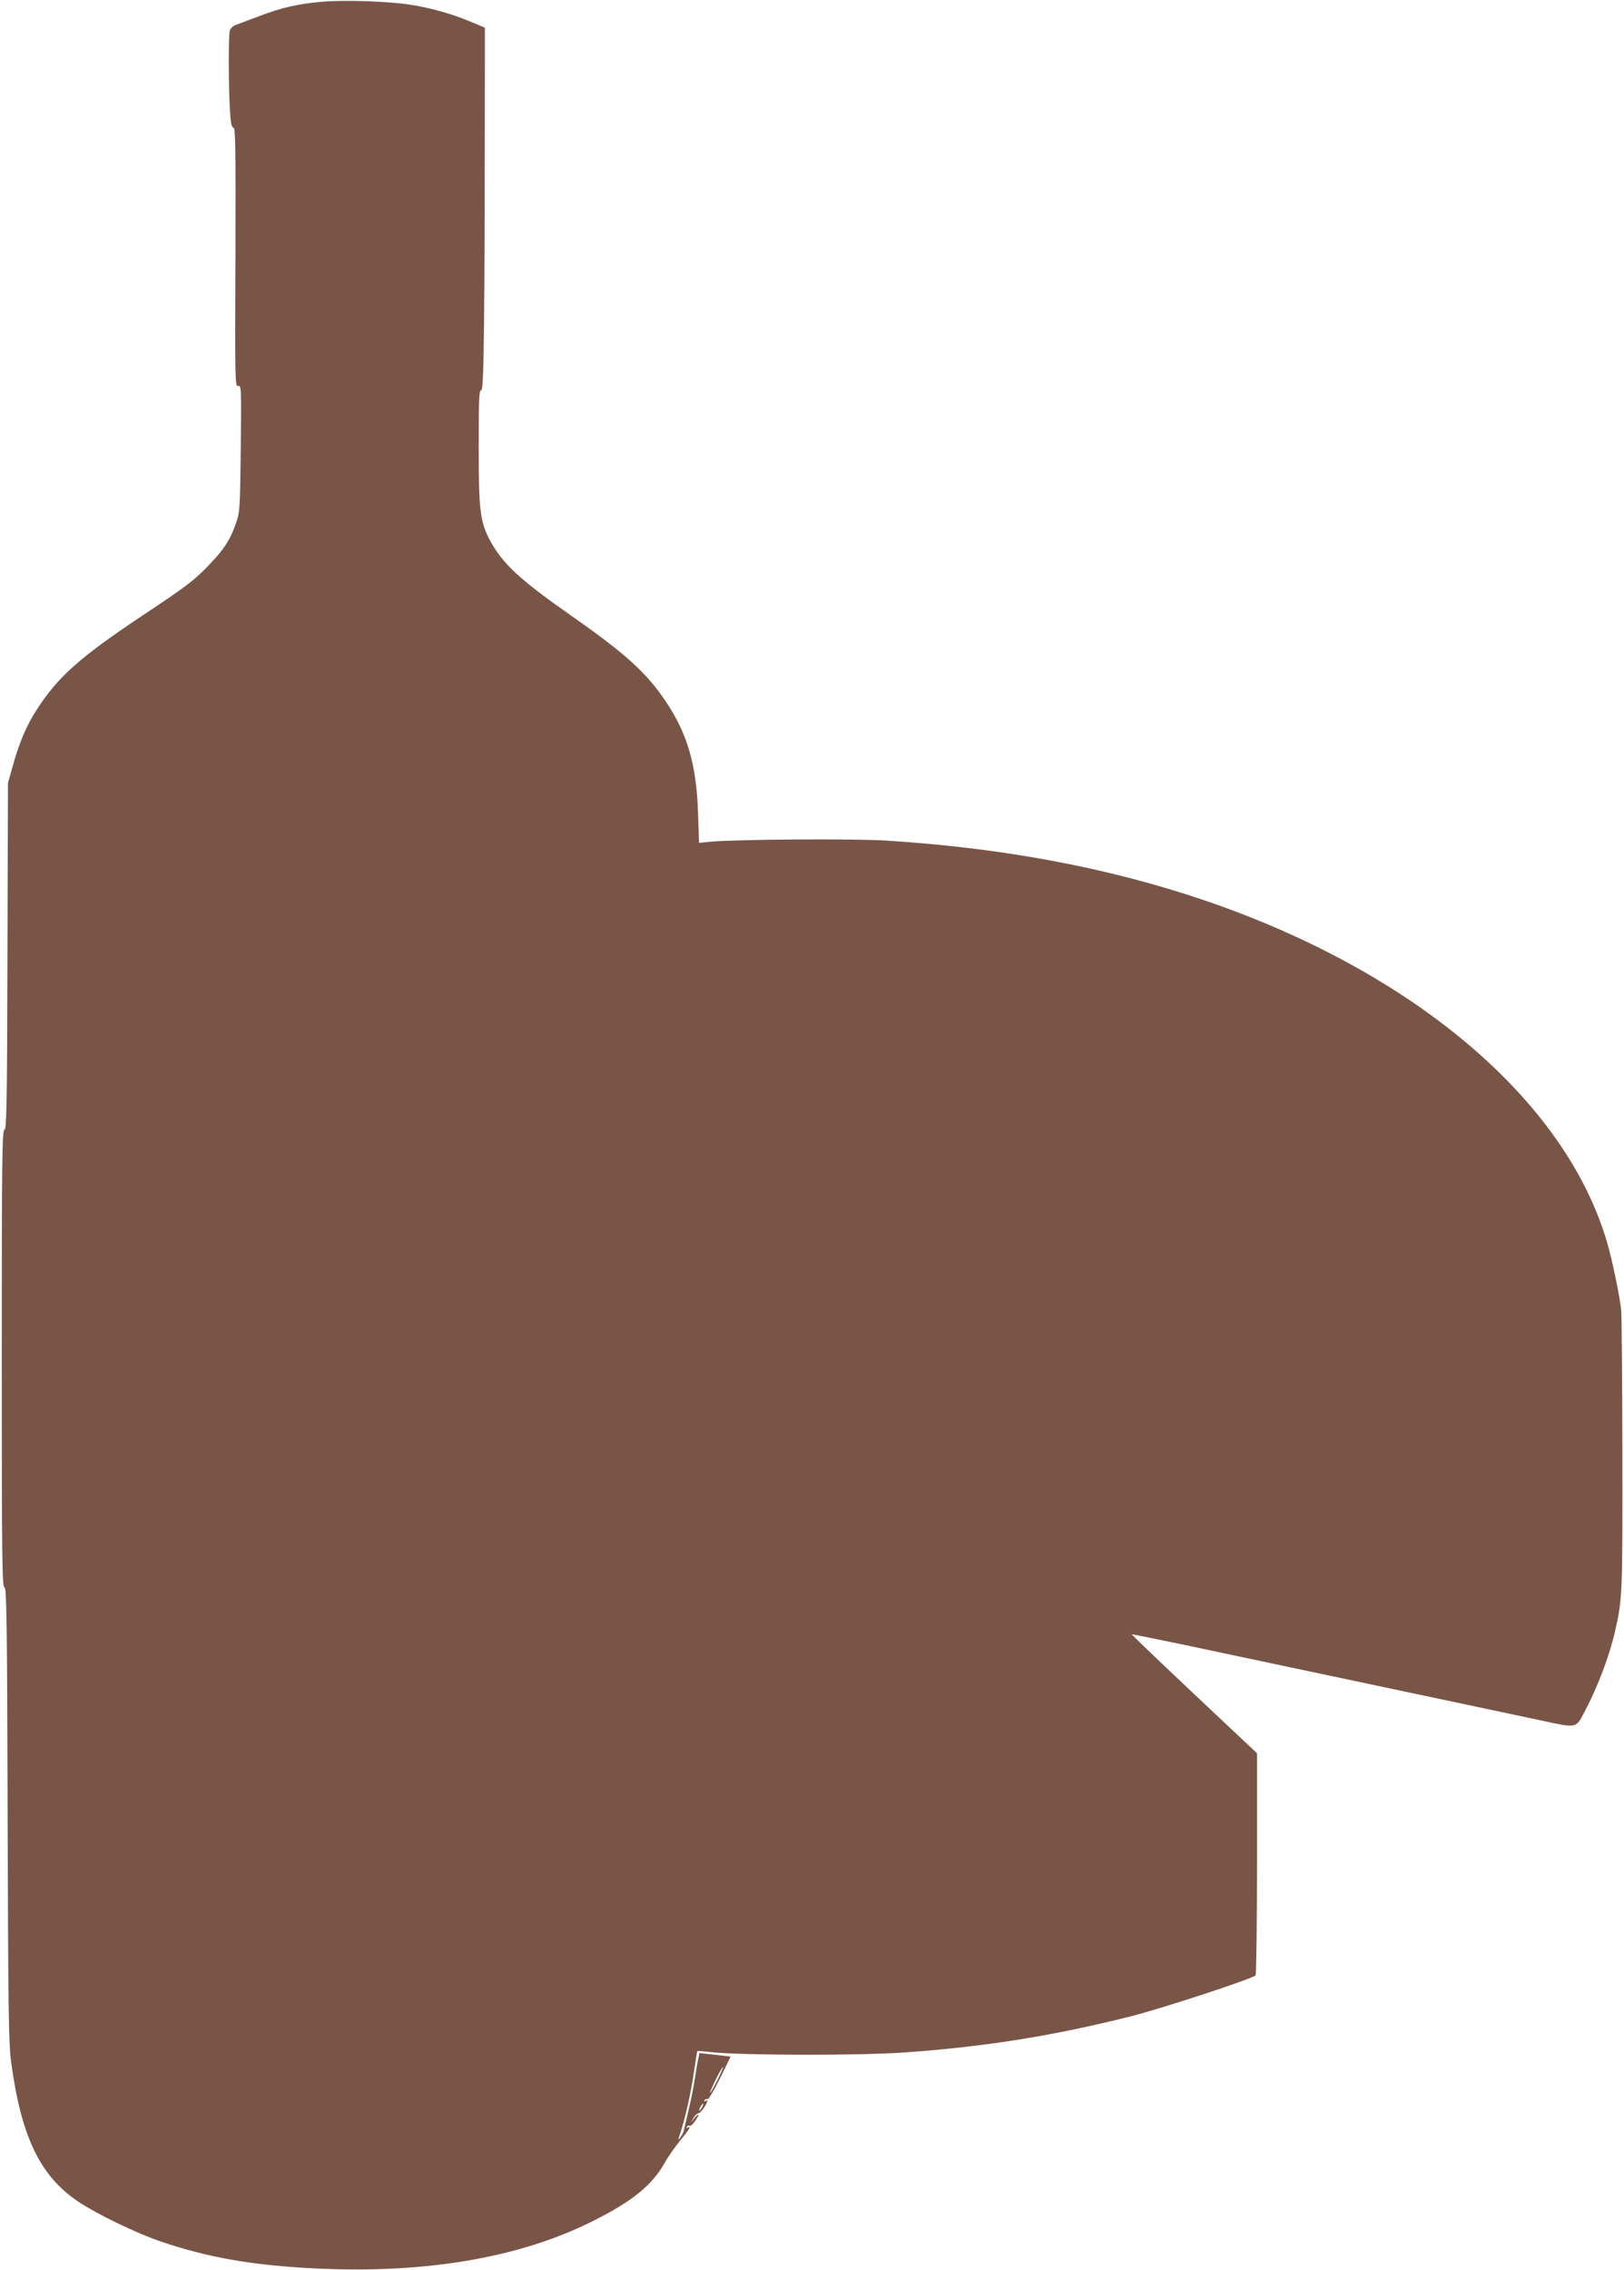 <?xml version="1.0" standalone="no"?>
<!DOCTYPE svg PUBLIC "-//W3C//DTD SVG 20010904//EN"
 "http://www.w3.org/TR/2001/REC-SVG-20010904/DTD/svg10.dtd">
<svg version="1.0" xmlns="http://www.w3.org/2000/svg"
 width="916pt" height="1280pt" viewBox="0 0 916 1280"
 preserveAspectRatio="xMidYMid meet">
<g transform="translate(0,1280) scale(0.1,-0.1)"
fill="#795548" stroke="none">
<path d="M1815 12790 c-136 -12 -227 -33 -353 -81 -59 -22 -119 -45 -133 -50
-15 -6 -30 -20 -33 -32 -8 -30 -7 -328 1 -449 4 -73 10 -98 20 -98 11 0 13
-119 11 -731 -3 -705 -2 -730 15 -725 18 4 19 -9 15 -352 -4 -341 -5 -360 -27
-422 -32 -92 -66 -145 -146 -229 -88 -93 -132 -126 -391 -298 -341 -227 -467
-339 -584 -520 -58 -87 -103 -193 -138 -322 l-27 -96 -3 -977 c-2 -849 -5
-978 -17 -978 -13 0 -15 -166 -15 -1290 0 -1121 2 -1290 15 -1290 12 0 15
-170 18 -1277 3 -1119 6 -1293 20 -1400 57 -422 164 -643 380 -787 105 -70
321 -174 456 -221 271 -93 527 -138 889 -155 617 -29 1145 61 1557 268 222
111 334 202 406 331 17 31 56 86 85 122 53 64 66 88 42 73 -7 -4 -8 -3 -4 5 4
6 11 9 16 6 5 -3 18 8 29 24 27 38 27 53 0 21 l-21 -25 14 25 c9 14 21 25 27
25 6 0 20 14 31 30 22 34 26 50 8 39 -7 -4 -8 -3 -4 5 4 6 12 9 17 6 5 -4 36
49 70 117 l60 123 -88 10 -88 10 -6 -30 c-4 -16 -12 -66 -19 -110 -6 -44 -23
-127 -37 -185 -13 -58 -26 -110 -27 -116 -1 -6 -9 -22 -19 -35 -14 -21 -14
-18 2 31 28 86 60 229 76 346 9 59 17 109 18 110 1 1 36 -1 77 -6 175 -19 856
-20 1105 -1 454 33 829 94 1260 202 183 46 696 215 707 232 4 7 8 291 8 632
l0 620 -355 334 c-195 184 -354 336 -352 337 1 1 139 -27 307 -62 318 -67 772
-164 1460 -309 223 -47 467 -99 542 -115 203 -44 196 -46 245 48 74 139 142
318 173 457 41 181 42 204 41 995 -1 421 -4 788 -7 815 -9 82 -51 284 -79 379
-233 799 -1083 1523 -2263 1927 -545 186 -1141 298 -1807 340 -185 11 -847 7
-991 -7 l-61 -6 -6 173 c-9 265 -59 440 -179 620 -111 166 -225 270 -538 489
-286 200 -384 291 -454 419 -58 107 -66 172 -66 528 0 280 2 323 15 323 15 0
19 397 20 1862 l0 182 -79 33 c-107 45 -231 80 -346 97 -125 19 -370 27 -495
16z m2231 -11719 c-20 -39 -38 -71 -41 -71 -3 0 12 34 32 75 20 41 39 73 41
71 2 -2 -13 -36 -32 -75z m-86 -151 c-6 -11 -13 -20 -16 -20 -2 0 0 9 6 20 6
11 13 20 16 20 2 0 0 -9 -6 -20z"/>
</g>
</svg>
